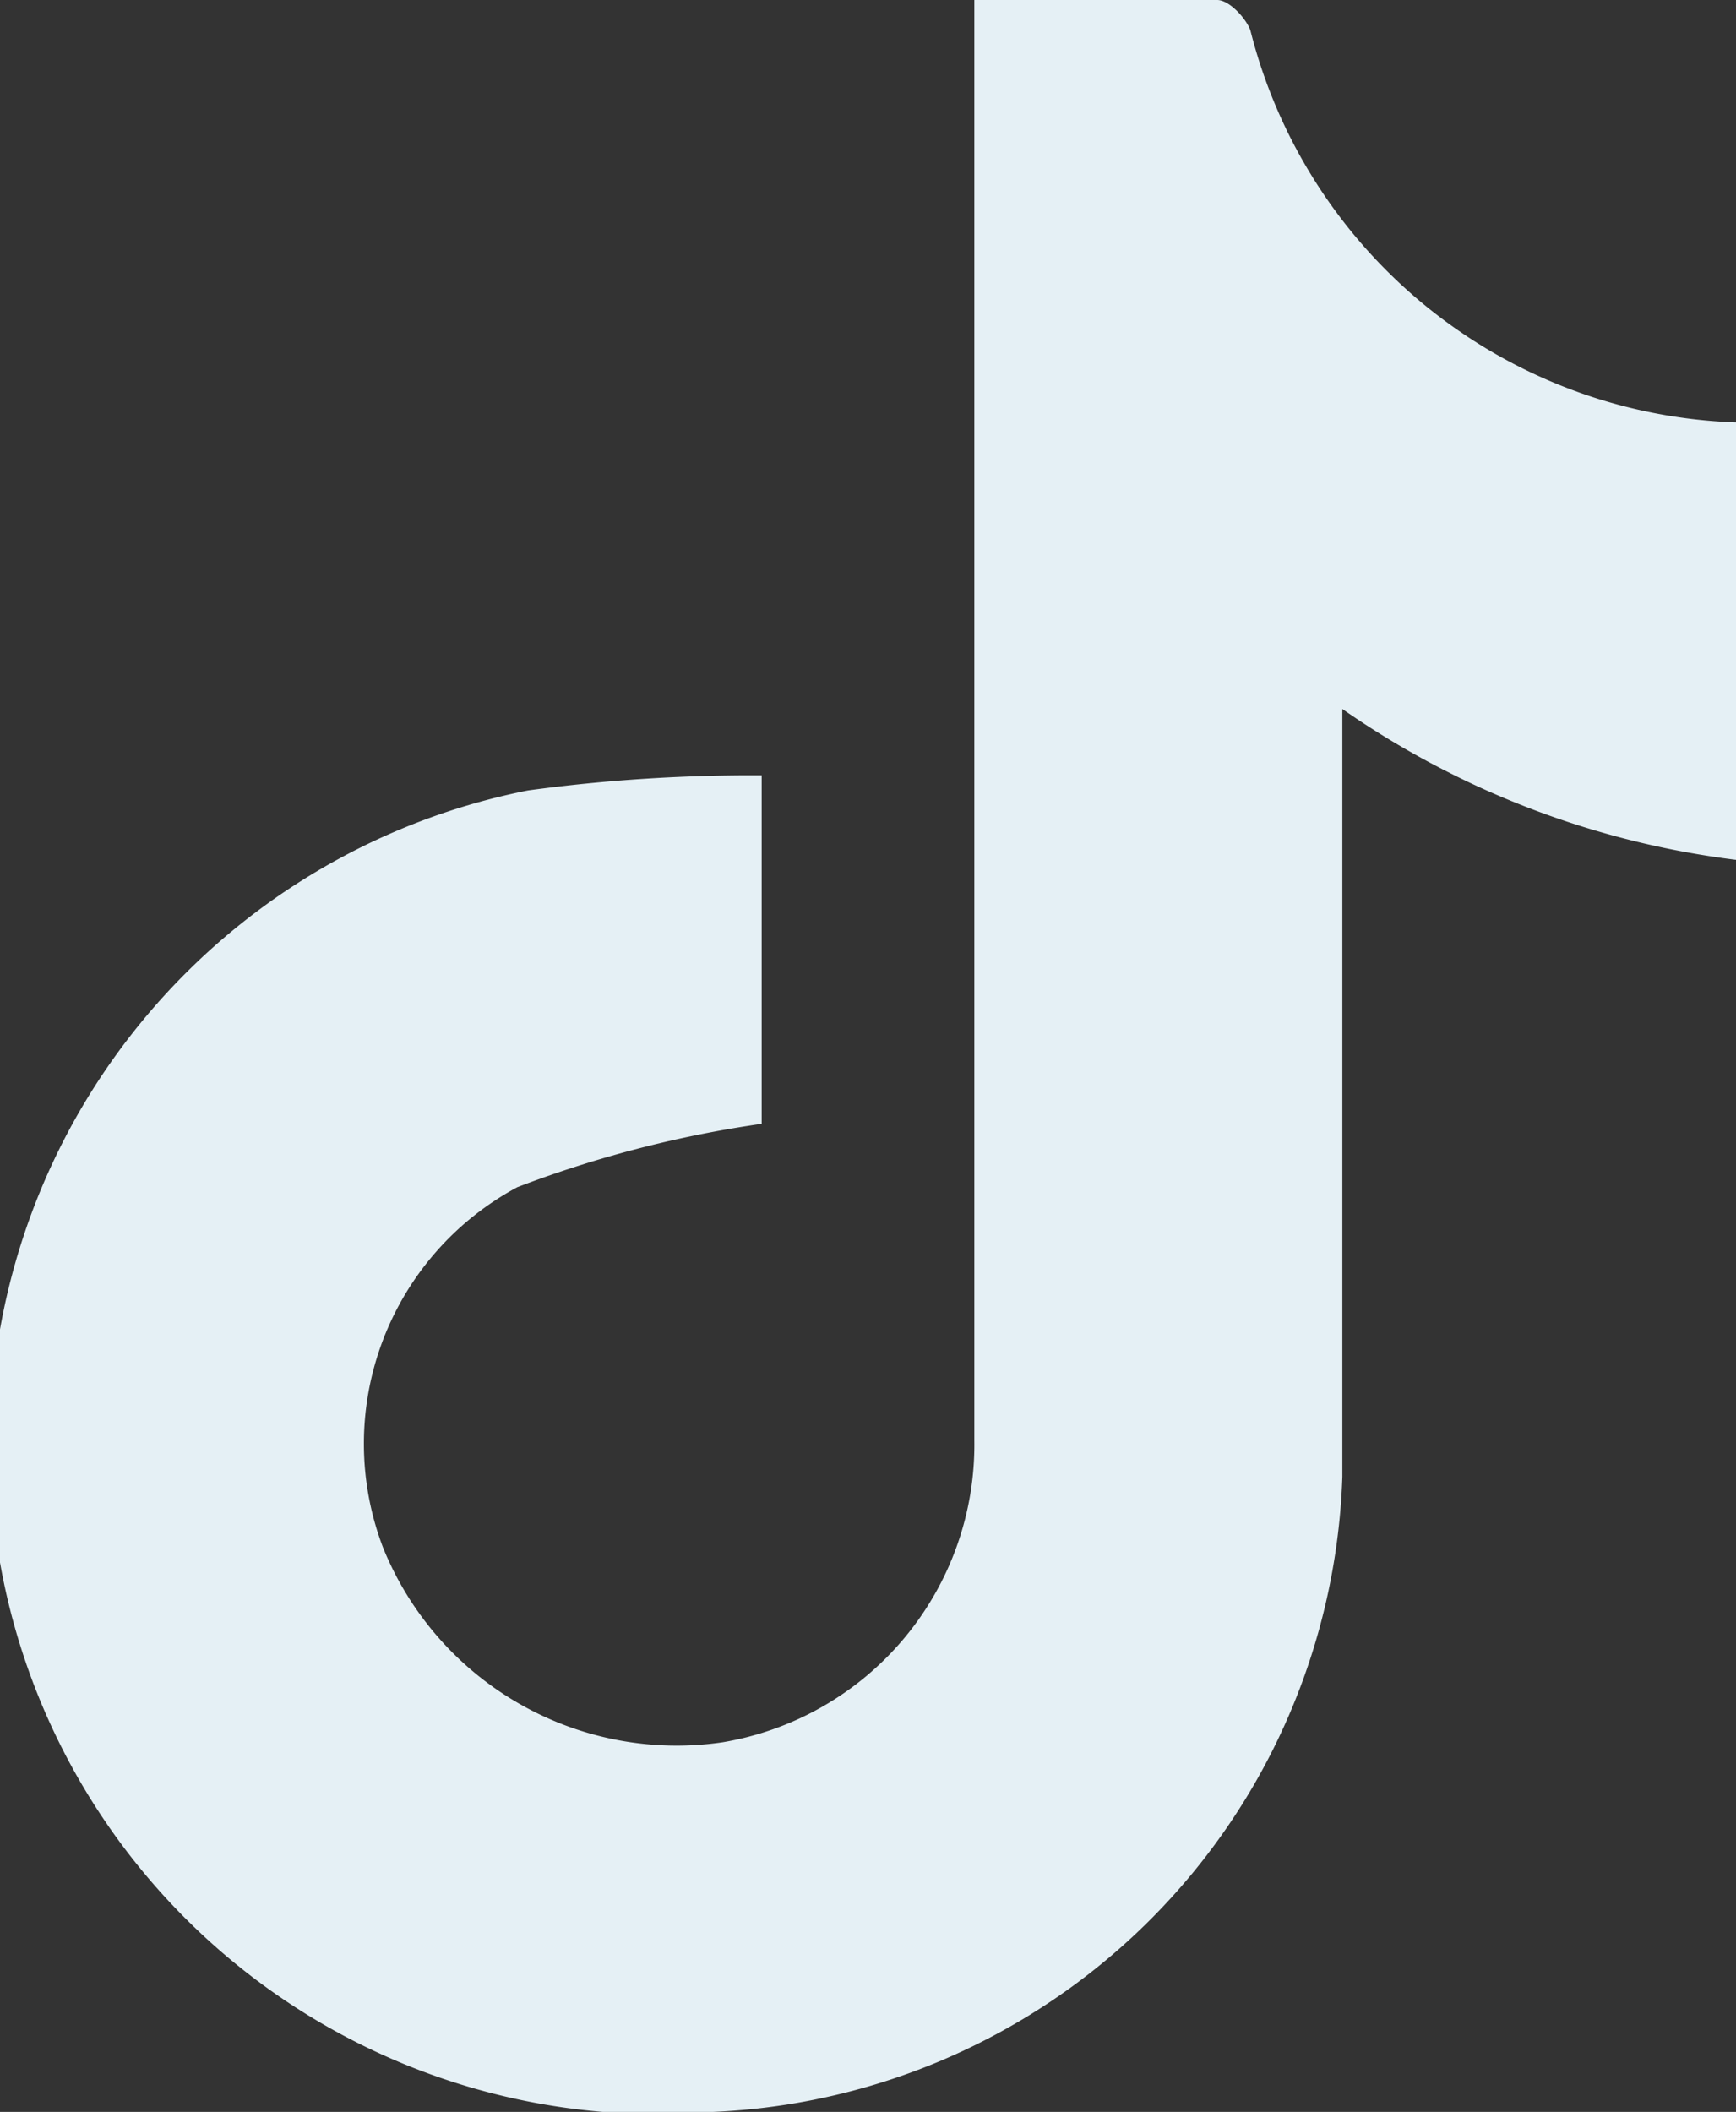 <svg xmlns="http://www.w3.org/2000/svg" viewBox="0 0 11.51 14">
  <rect x="0" y="0" width="11.51" height="14" fill="#333333" stroke="none"/>
  <path fill="#e5f0f5" d="M5.05,5.14V7.45a7.52,7.52,0,0,0-1.62.42,1.93,1.93,0,0,0-.89,2.39,2.1,2.1,0,0,0,2.25,1.29,2,2,0,0,0,1.67-2V0C7,0,7.55,0,8.07,0c.08,0,.19.12.22.2a3.44,3.44,0,0,0,3.22,2.6V5.7a5.82,5.82,0,0,1-2.61-1v.53c0,1.52,0,3,0,4.56A4.36,4.36,0,0,1,4.73,14,4.43,4.43,0,0,1,3.5,5.24,11,11,0,0,1,5.05,5.14Z"/>
</svg>
